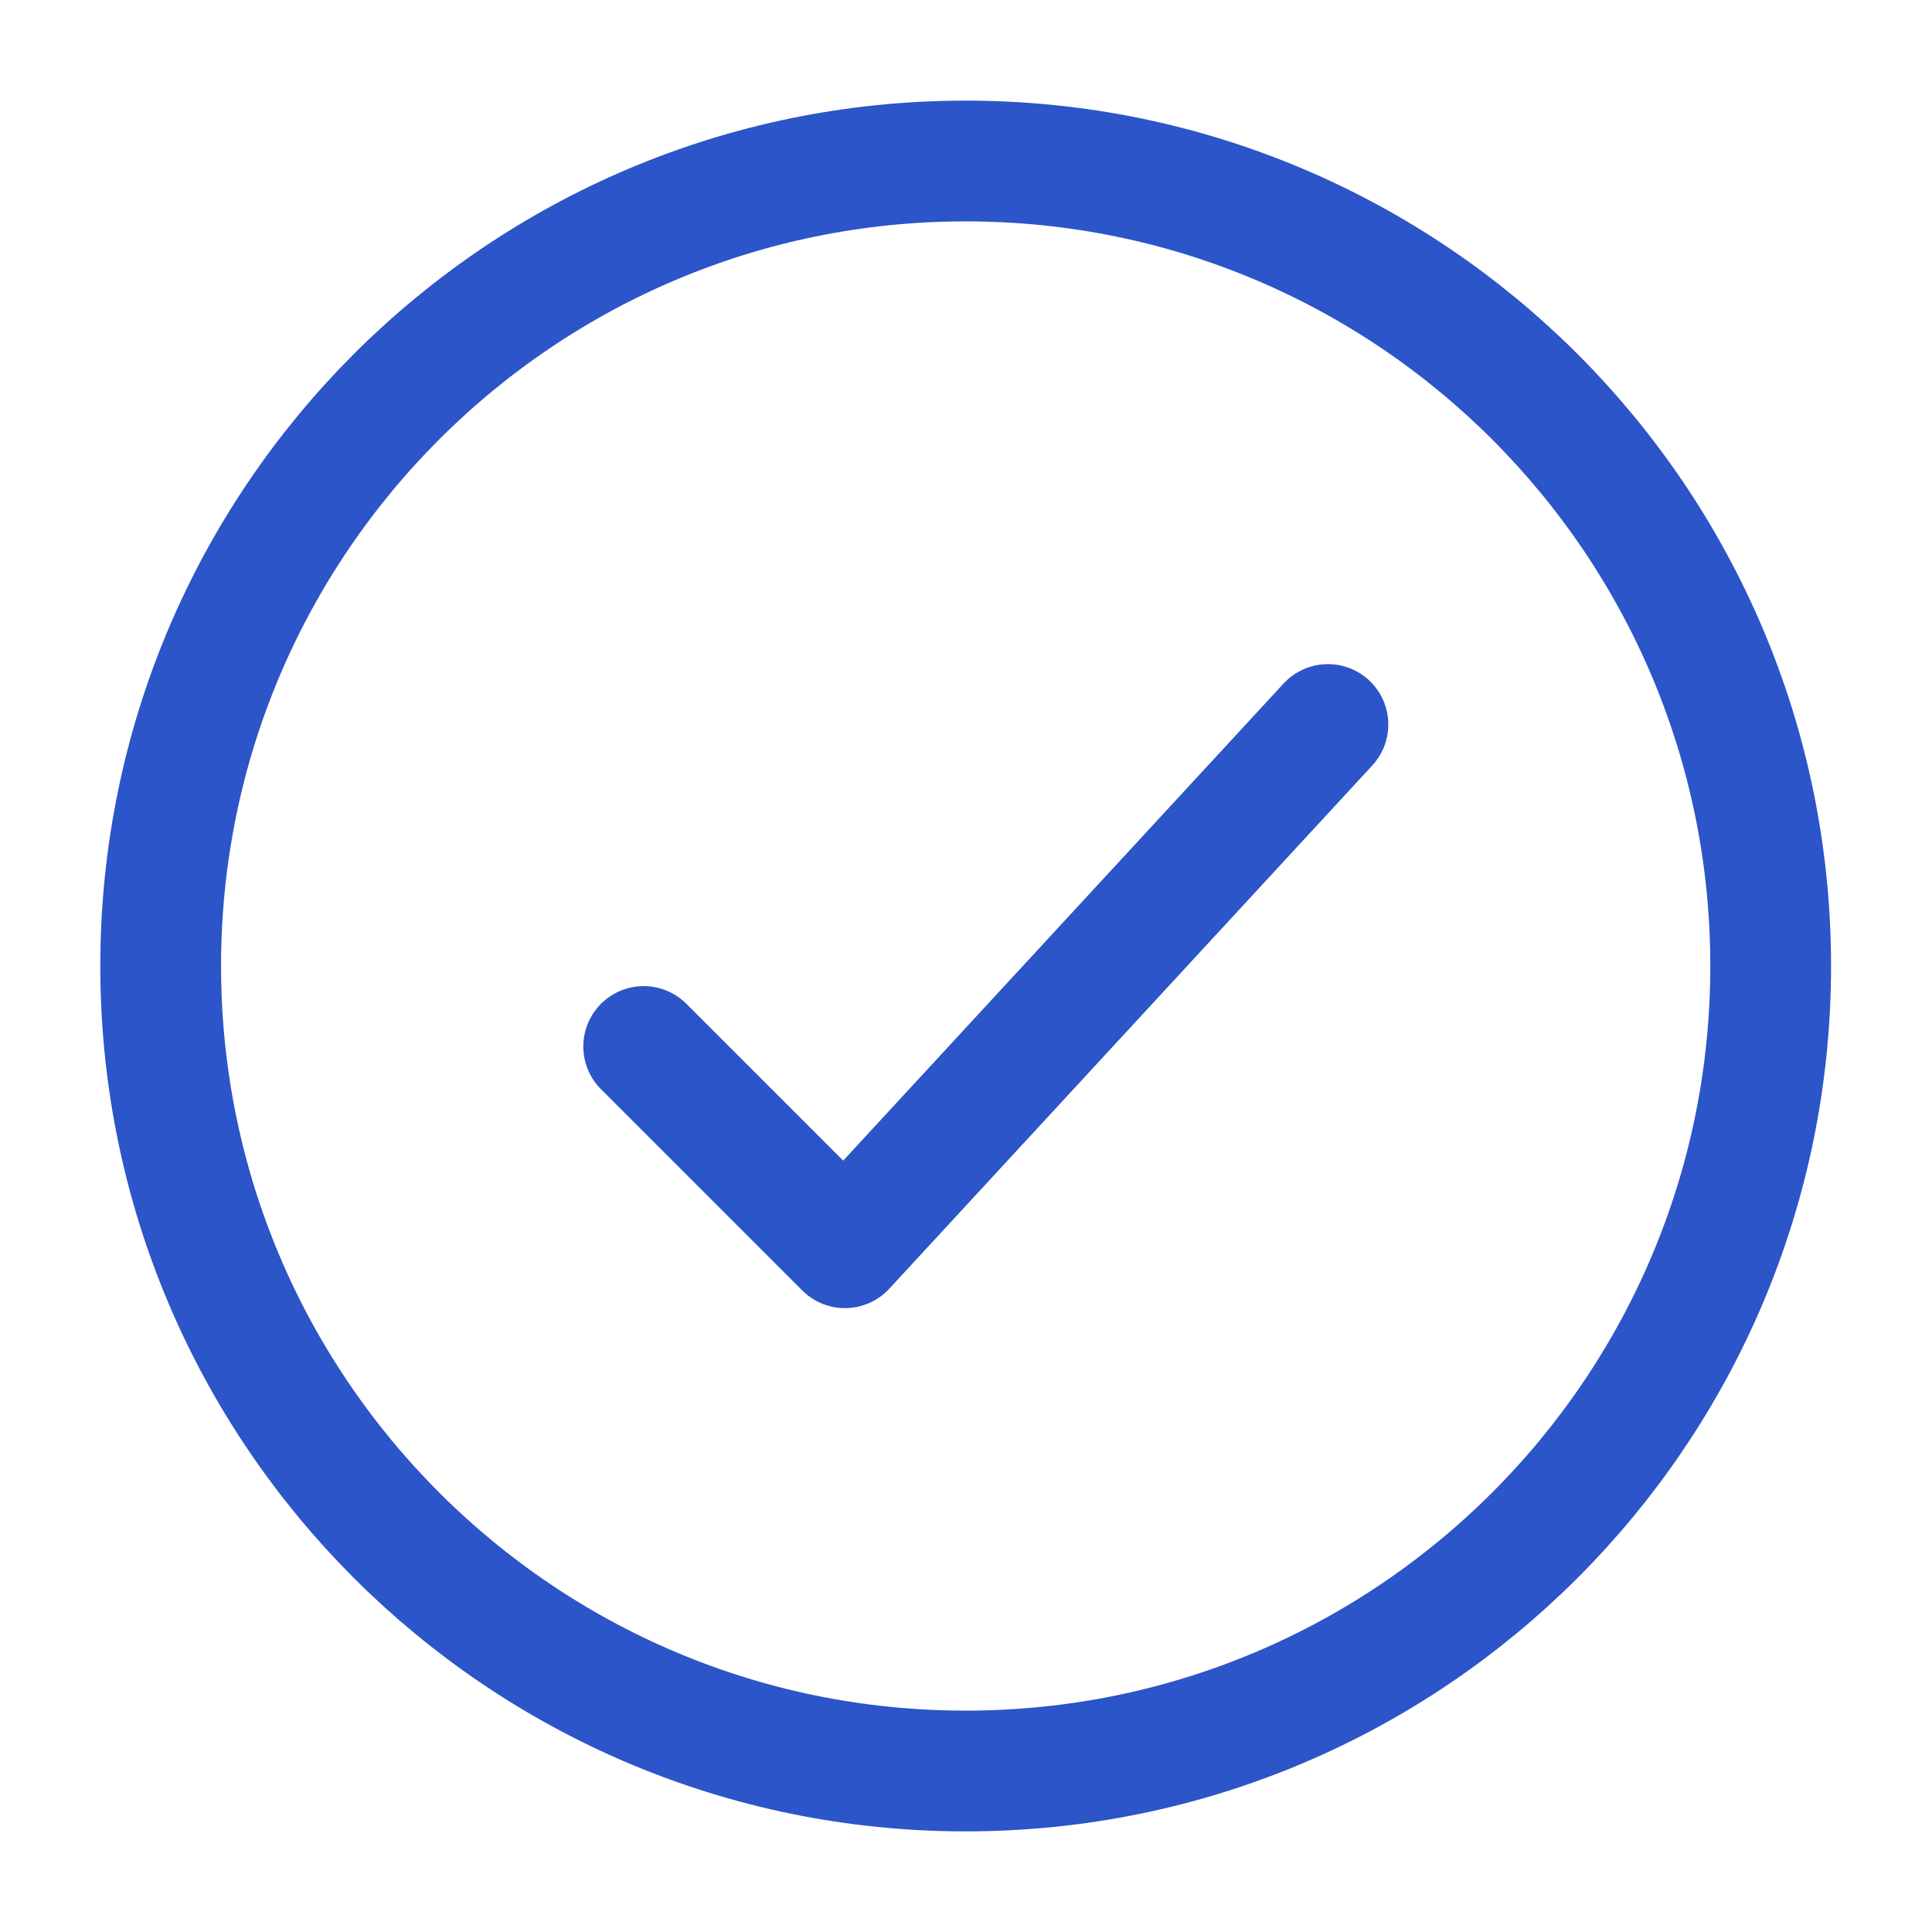 <svg width="24" height="24" viewBox="0 0 24 24" fill="none" xmlns="http://www.w3.org/2000/svg">
<path d="M11.996 22C17.519 22 21.996 17.523 21.996 12C21.996 6.477 17.519 2 11.996 2C6.473 2 1.996 6.477 1.996 12C1.996 17.523 6.473 22 11.996 22Z" stroke="#2B55C8" stroke-width="1.5" stroke-linecap="round" stroke-linejoin="round"/>
<path d="M16.496 9L10.496 15.5L7.996 13" stroke="#2B55C8" stroke-width="1.5" stroke-linecap="round" stroke-linejoin="round"/>
</svg>
